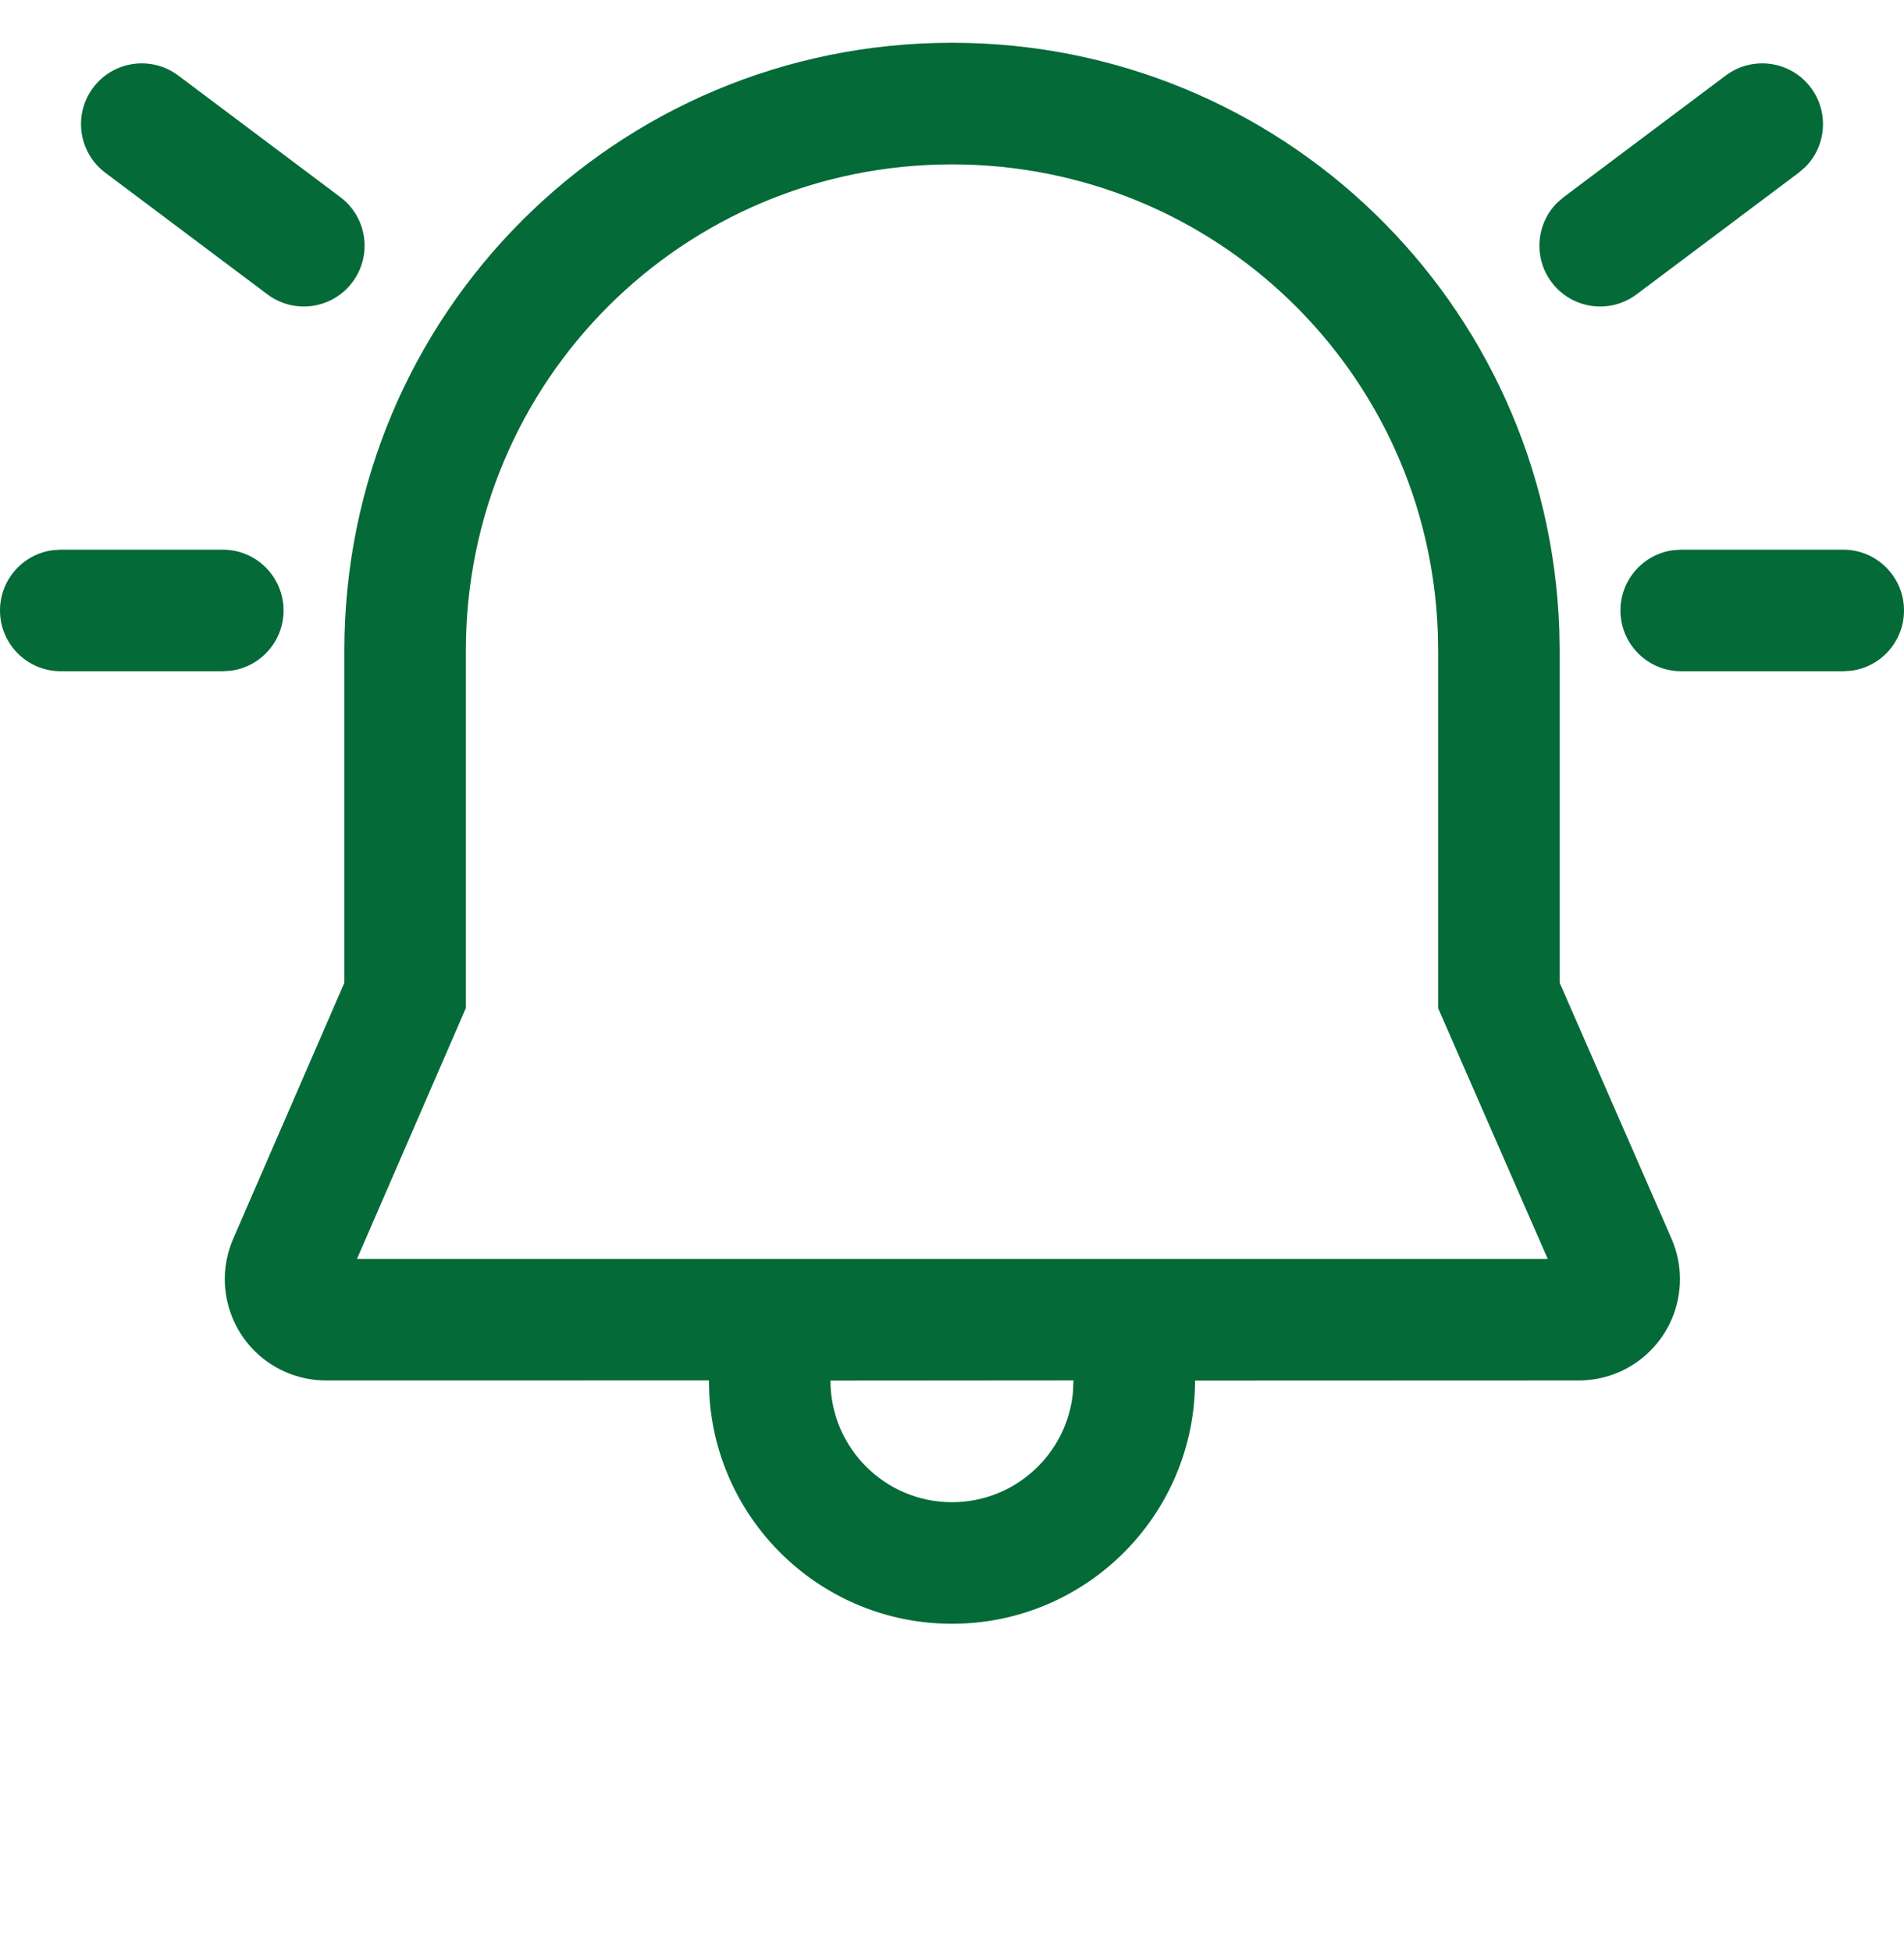 <svg width="40" height="41" viewBox="0 0 40 41" fill="none" xmlns="http://www.w3.org/2000/svg">
<g clip-path="url(#clip0_5699_81190)">
<path d="M20 0.898C26.893 0.898 32.522 6.336 32.759 13.237L32.766 13.664V20.638L35.115 26.01C35.233 26.279 35.293 26.569 35.293 26.862C35.293 28.037 34.341 28.99 33.165 28.99L25.106 28.993C25.106 31.813 22.82 34.099 20 34.099C17.28 34.099 15.058 31.973 14.902 29.293L14.893 28.989L6.851 28.99C6.559 28.99 6.271 28.93 6.003 28.814C4.925 28.346 4.431 27.093 4.899 26.015L7.234 20.64V13.664C7.235 6.592 12.94 0.898 20 0.898ZM22.552 28.989L17.447 28.993C17.447 30.403 18.59 31.546 20 31.546C21.327 31.546 22.418 30.533 22.541 29.238L22.552 28.989ZM20 3.452C14.349 3.452 9.788 8.004 9.787 13.664V21.17L7.5 26.437H32.515L30.213 21.172L30.213 13.686L30.207 13.303C30.017 7.799 25.518 3.452 20 3.452ZM35.319 11.543H38.723C39.428 11.543 40 12.115 40 12.82C40 13.466 39.52 14 38.897 14.085L38.723 14.096H35.319C34.614 14.096 34.043 13.525 34.043 12.82C34.043 12.174 34.523 11.639 35.146 11.555L35.319 11.543ZM1.277 11.543H4.681C5.386 11.543 5.957 12.115 5.957 12.82C5.957 13.466 5.477 14 4.854 14.085L4.681 14.096H1.277C0.572 14.096 0 13.525 0 12.82C0 12.174 0.48 11.639 1.103 11.555L1.277 11.543ZM38.043 1.841C38.427 2.354 38.368 3.062 37.93 3.504L37.787 3.628L34.383 6.181C33.819 6.604 33.019 6.49 32.596 5.926C32.211 5.413 32.271 4.705 32.708 4.263L32.851 4.139L36.255 1.586C36.819 1.163 37.62 1.277 38.043 1.841ZM3.745 1.586L7.149 4.139C7.713 4.562 7.827 5.362 7.404 5.926C6.981 6.49 6.181 6.604 5.617 6.181L2.213 3.628C1.649 3.205 1.534 2.405 1.957 1.841C2.38 1.277 3.181 1.163 3.745 1.586Z" fill="#046A38"/>
</g>
<defs>
<clipPath id="clip0_5699_81190">
<rect width="40" height="40" fill="white" transform="translate(0 0.898)"/>
</clipPath>
</defs>
</svg>
